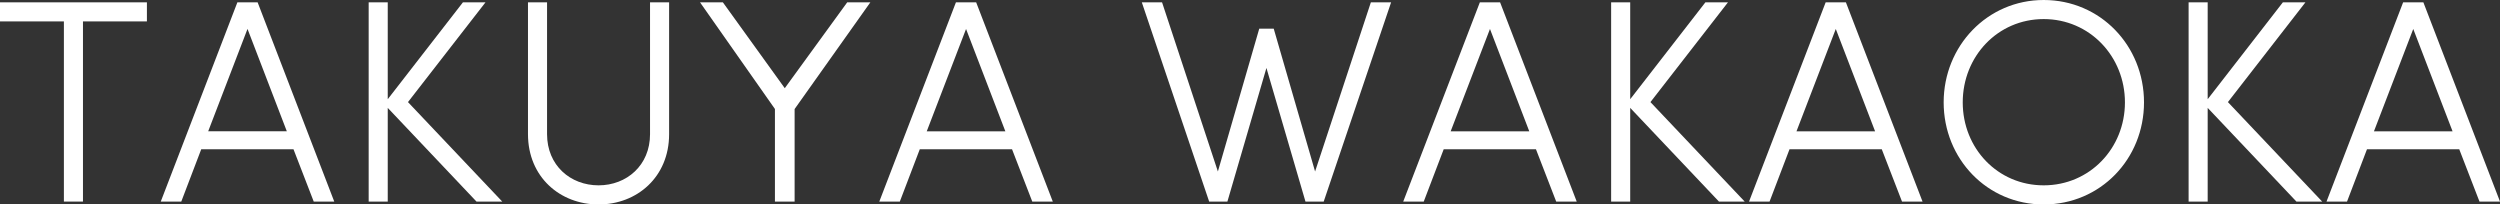 <?xml version="1.0" encoding="UTF-8"?><svg id="_レイヤー_2" xmlns="http://www.w3.org/2000/svg" viewBox="0 0 449.59 36.76"><rect x="0" y="0" width="449.59" height="36.76" fill="#333333" stroke="none"/><defs><style>.cls-1{fill:#fff;}</style></defs><g id="_コンテンツ"><g><path class="cls-1" d="M26.42,.42V3.85H14.92V36.25h-3.43V3.85H0V.42H26.42Z"/><path class="cls-1" d="M28.91,36.25L42.69,.42h3.64l13.78,35.83h-3.69l-3.64-9.41h-16.59l-3.59,9.41h-3.69ZM44.51,5.2l-7.07,18.41h14.14l-7.07-18.41Z"/><path class="cls-1" d="M90.32,36.25h-4.63l-15.96-16.85v16.85h-3.43V.42h3.43V17.84L83.25,.42h4.06l-13.94,17.94,16.95,17.89Z"/><path class="cls-1" d="M116.9,24.13V.42h3.43V24.13c0,7.7-5.77,12.64-12.69,12.64s-12.69-4.94-12.69-12.64V.42h3.43V24.13c0,5.62,4.21,9.2,9.26,9.2s9.26-3.59,9.26-9.2Z"/><path class="cls-1" d="M142.9,36.25h-3.54V19.6L125.89,.42h4.11l11.13,15.44L152.36,.42h4.16l-13.62,19.19v16.64Z"/><path class="cls-1" d="M158.13,36.25L171.91,.42h3.64l13.78,35.83h-3.69l-3.64-9.41h-16.59l-3.59,9.41h-3.69Zm15.6-31.04l-7.07,18.41h14.14l-7.07-18.41Z"/><path class="cls-1" d="M250.17,.42l-12.12,35.83h-3.28l-7.02-24.03-7.02,24.03h-3.28L205.34,.42h3.64l10.04,30.42,7.44-25.69h2.6l7.44,25.69L246.53,.42h3.64Z"/><path class="cls-1" d="M252.35,36.25L266.13,.42h3.64l13.78,35.83h-3.69l-3.64-9.41h-16.59l-3.59,9.41h-3.69Zm15.6-31.04l-7.07,18.41h14.14l-7.07-18.41Z"/><path class="cls-1" d="M313.76,36.25h-4.63l-15.96-16.85v16.85h-3.43V.42h3.43V17.84L306.69,.42h4.06l-13.94,17.94,16.95,17.89Z"/><path class="cls-1" d="M314.54,36.25L328.32,.42h3.64l13.78,35.83h-3.69l-3.64-9.41h-16.59l-3.59,9.41h-3.69Zm15.6-31.04l-7.07,18.41h14.14l-7.07-18.41Z"/><path class="cls-1" d="M367.53,0c10.19,0,18.04,8.22,18.04,18.41s-7.85,18.36-18.04,18.36-17.99-8.22-17.99-18.36S357.39,0,367.53,0Zm0,33.33c8.27,0,14.61-6.66,14.61-14.92s-6.34-14.98-14.61-14.98-14.56,6.71-14.56,14.98,6.29,14.92,14.56,14.92Z"/><path class="cls-1" d="M417.61,36.25h-4.63l-15.96-16.85v16.85h-3.43V.42h3.43V17.84L410.54,.42h4.06l-13.94,17.94,16.95,17.89Z"/><path class="cls-1" d="M418.39,36.25L432.17,.42h3.64l13.78,35.83h-3.69l-3.64-9.41h-16.59l-3.59,9.41h-3.69Zm15.6-31.04l-7.07,18.41h14.14l-7.07-18.41Z"/></g></g></svg>
